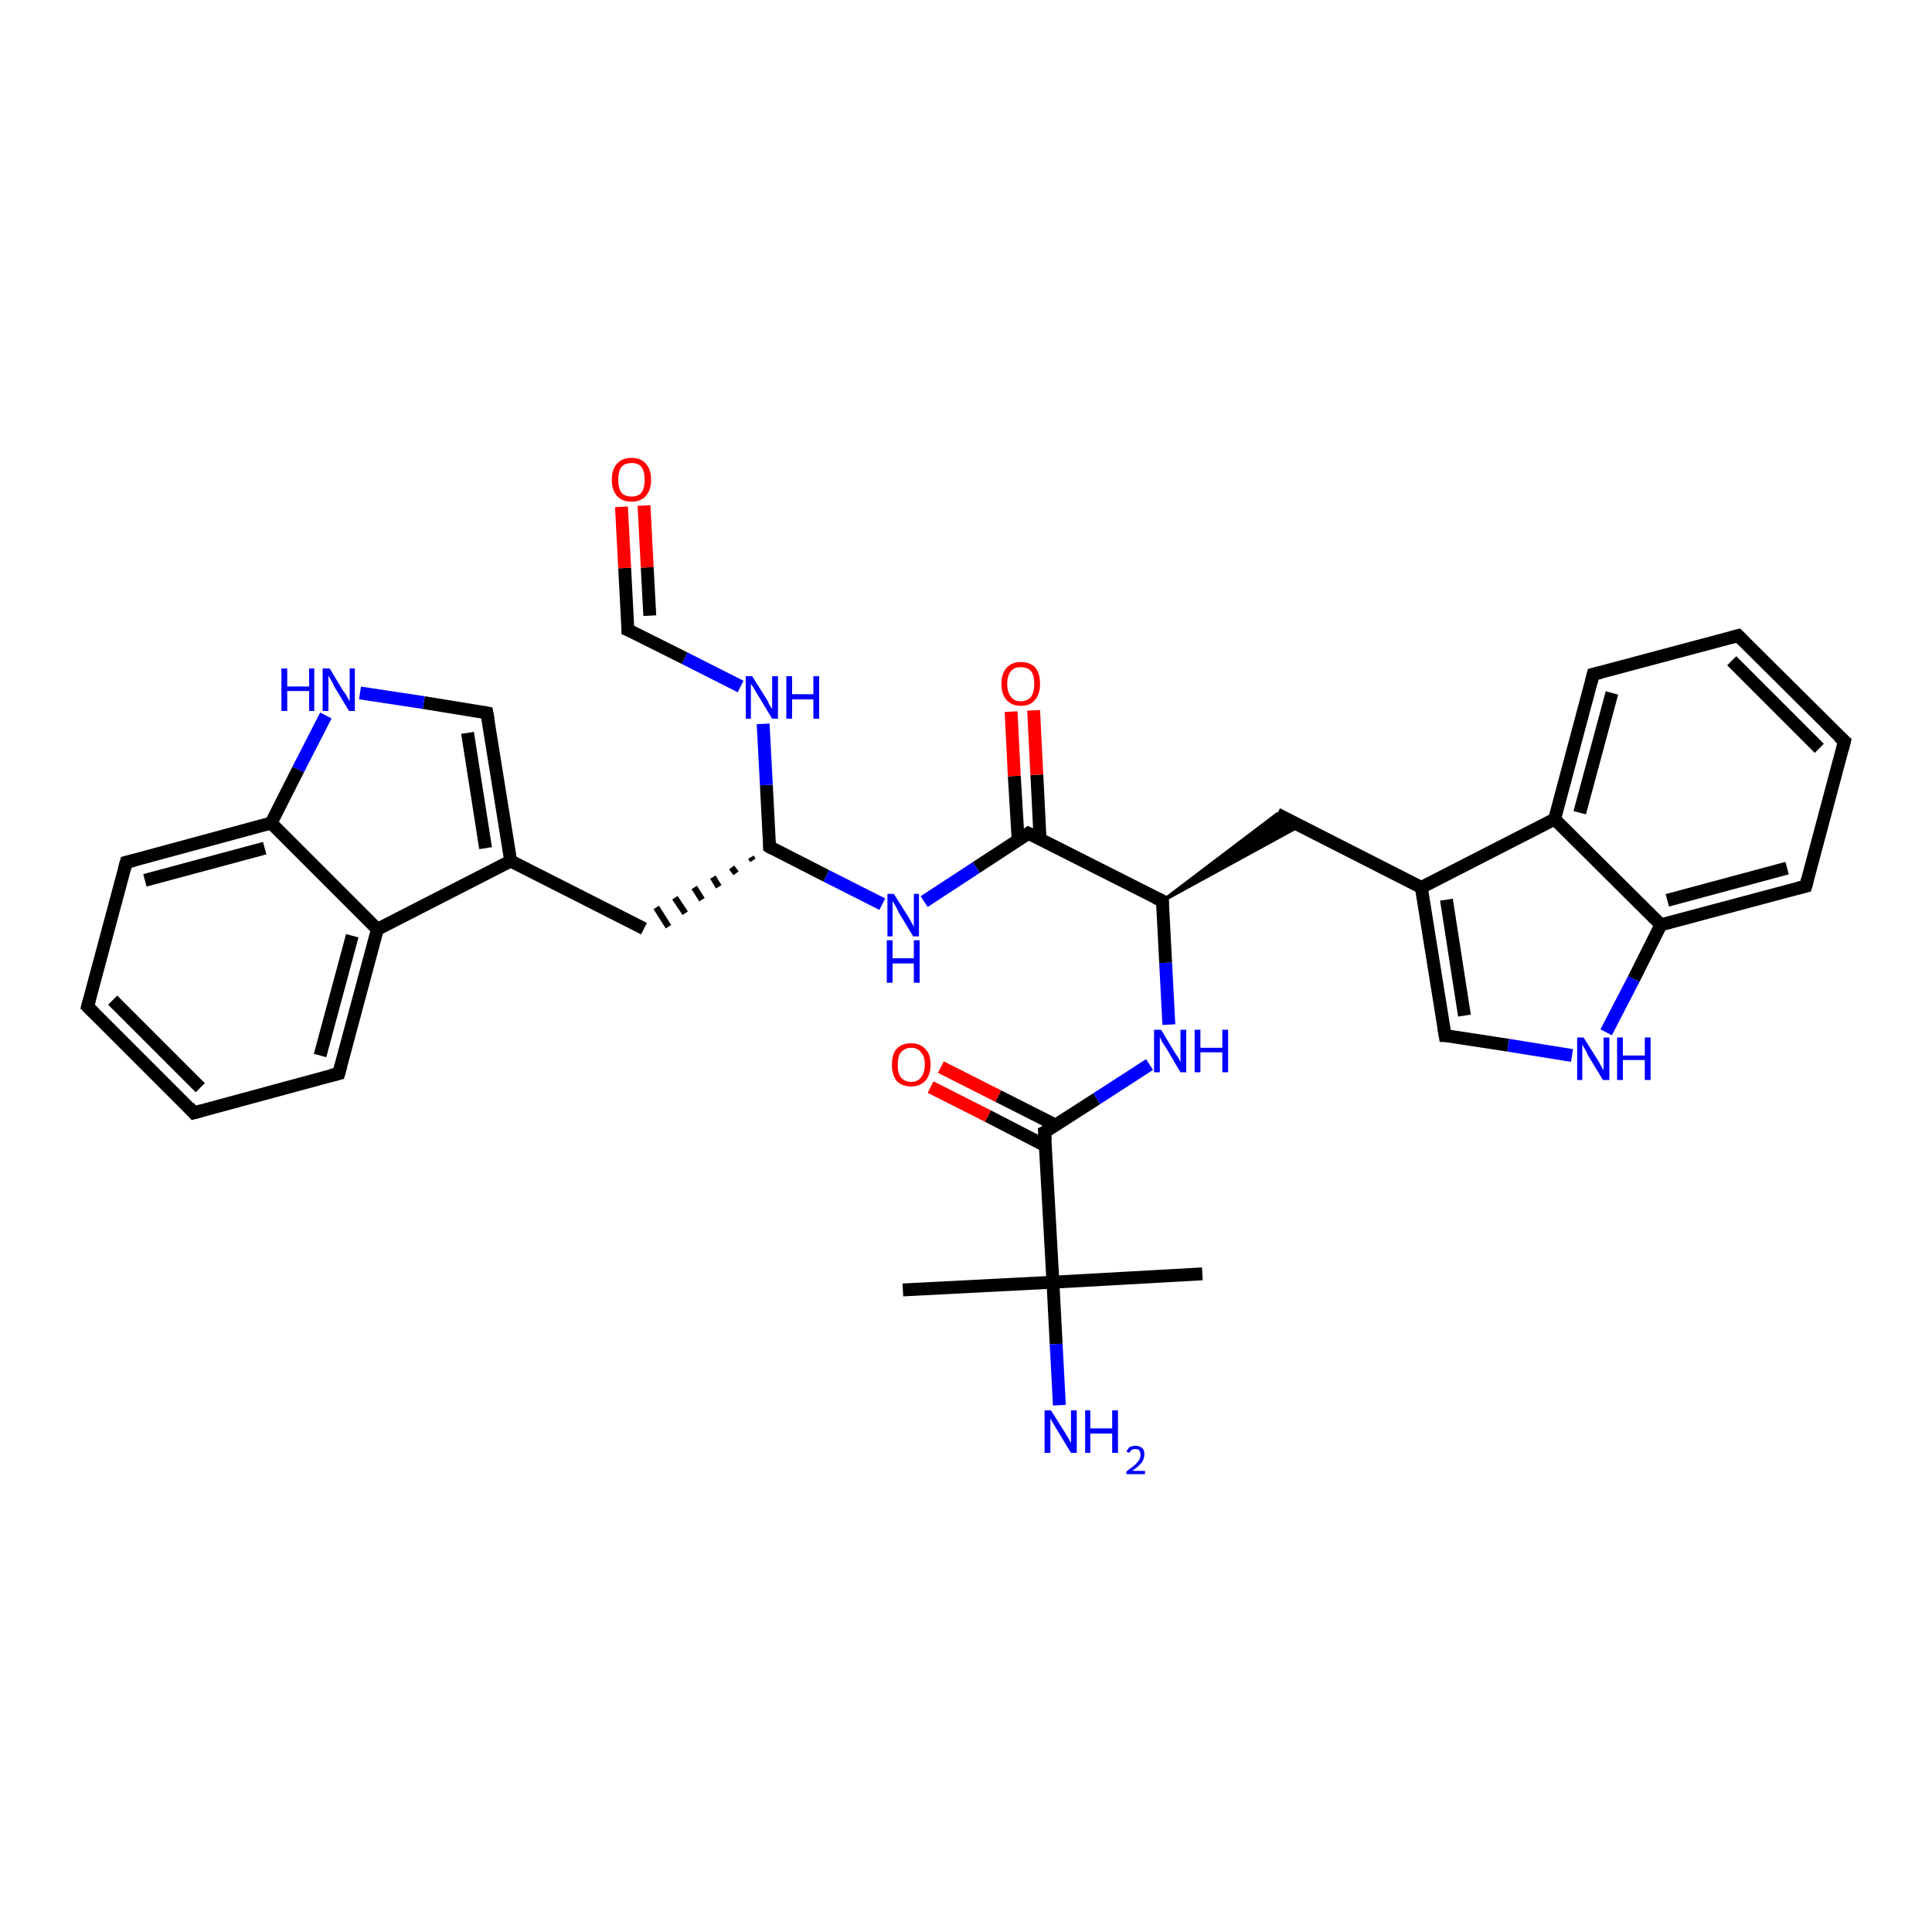 <?xml version='1.0' encoding='iso-8859-1'?>
<svg version='1.1' baseProfile='full'
              xmlns='http://www.w3.org/2000/svg'
                      xmlns:rdkit='http://www.rdkit.org/xml'
                      xmlns:xlink='http://www.w3.org/1999/xlink'
                  xml:space='preserve'
width='300px' height='300px' viewBox='0 0 300 300'>
<!-- END OF HEADER -->
<rect style='opacity:1.0;fill:#FFFFFF;stroke:none' width='300.0' height='300.0' x='0.0' y='0.0'> </rect>
<path class='bond-0 atom-0 atom-1' d='M 186.7,197.8 L 163.5,199.1' style='fill:none;fill-rule:evenodd;stroke:#000000;stroke-width:2.0px;stroke-linecap:butt;stroke-linejoin:miter;stroke-opacity:1' />
<path class='bond-1 atom-1 atom-2' d='M 163.5,199.1 L 140.2,200.3' style='fill:none;fill-rule:evenodd;stroke:#000000;stroke-width:2.0px;stroke-linecap:butt;stroke-linejoin:miter;stroke-opacity:1' />
<path class='bond-2 atom-1 atom-3' d='M 163.5,199.1 L 164.0,208.7' style='fill:none;fill-rule:evenodd;stroke:#000000;stroke-width:2.0px;stroke-linecap:butt;stroke-linejoin:miter;stroke-opacity:1' />
<path class='bond-2 atom-1 atom-3' d='M 164.0,208.7 L 164.5,218.2' style='fill:none;fill-rule:evenodd;stroke:#0000FF;stroke-width:2.0px;stroke-linecap:butt;stroke-linejoin:miter;stroke-opacity:1' />
<path class='bond-3 atom-1 atom-4' d='M 163.5,199.1 L 162.2,175.8' style='fill:none;fill-rule:evenodd;stroke:#000000;stroke-width:2.0px;stroke-linecap:butt;stroke-linejoin:miter;stroke-opacity:1' />
<path class='bond-4 atom-4 atom-5' d='M 163.9,174.7 L 155.0,170.2' style='fill:none;fill-rule:evenodd;stroke:#000000;stroke-width:2.0px;stroke-linecap:butt;stroke-linejoin:miter;stroke-opacity:1' />
<path class='bond-4 atom-4 atom-5' d='M 155.0,170.2 L 146.1,165.7' style='fill:none;fill-rule:evenodd;stroke:#FF0000;stroke-width:2.0px;stroke-linecap:butt;stroke-linejoin:miter;stroke-opacity:1' />
<path class='bond-4 atom-4 atom-5' d='M 162.3,177.9 L 153.4,173.3' style='fill:none;fill-rule:evenodd;stroke:#000000;stroke-width:2.0px;stroke-linecap:butt;stroke-linejoin:miter;stroke-opacity:1' />
<path class='bond-4 atom-4 atom-5' d='M 153.4,173.3 L 144.5,168.8' style='fill:none;fill-rule:evenodd;stroke:#FF0000;stroke-width:2.0px;stroke-linecap:butt;stroke-linejoin:miter;stroke-opacity:1' />
<path class='bond-5 atom-4 atom-6' d='M 162.2,175.8 L 170.3,170.6' style='fill:none;fill-rule:evenodd;stroke:#000000;stroke-width:2.0px;stroke-linecap:butt;stroke-linejoin:miter;stroke-opacity:1' />
<path class='bond-5 atom-4 atom-6' d='M 170.3,170.6 L 178.5,165.3' style='fill:none;fill-rule:evenodd;stroke:#0000FF;stroke-width:2.0px;stroke-linecap:butt;stroke-linejoin:miter;stroke-opacity:1' />
<path class='bond-6 atom-6 atom-7' d='M 181.5,159.1 L 181.0,149.5' style='fill:none;fill-rule:evenodd;stroke:#0000FF;stroke-width:2.0px;stroke-linecap:butt;stroke-linejoin:miter;stroke-opacity:1' />
<path class='bond-6 atom-6 atom-7' d='M 181.0,149.5 L 180.5,139.9' style='fill:none;fill-rule:evenodd;stroke:#000000;stroke-width:2.0px;stroke-linecap:butt;stroke-linejoin:miter;stroke-opacity:1' />
<path class='bond-7 atom-7 atom-8' d='M 180.5,139.9 L 198.3,126.4 L 201.9,128.2 Z' style='fill:#000000;fill-rule:evenodd;fill-opacity:1;stroke:#000000;stroke-width:0.5px;stroke-linecap:butt;stroke-linejoin:miter;stroke-opacity:1;' />
<path class='bond-8 atom-8 atom-9' d='M 198.3,126.4 L 220.7,137.8' style='fill:none;fill-rule:evenodd;stroke:#000000;stroke-width:2.0px;stroke-linecap:butt;stroke-linejoin:miter;stroke-opacity:1' />
<path class='bond-9 atom-9 atom-10' d='M 220.7,137.8 L 224.4,160.8' style='fill:none;fill-rule:evenodd;stroke:#000000;stroke-width:2.0px;stroke-linecap:butt;stroke-linejoin:miter;stroke-opacity:1' />
<path class='bond-9 atom-9 atom-10' d='M 224.6,139.7 L 227.4,157.7' style='fill:none;fill-rule:evenodd;stroke:#000000;stroke-width:2.0px;stroke-linecap:butt;stroke-linejoin:miter;stroke-opacity:1' />
<path class='bond-10 atom-10 atom-11' d='M 224.4,160.8 L 234.2,162.3' style='fill:none;fill-rule:evenodd;stroke:#000000;stroke-width:2.0px;stroke-linecap:butt;stroke-linejoin:miter;stroke-opacity:1' />
<path class='bond-10 atom-10 atom-11' d='M 234.2,162.3 L 244.1,163.9' style='fill:none;fill-rule:evenodd;stroke:#0000FF;stroke-width:2.0px;stroke-linecap:butt;stroke-linejoin:miter;stroke-opacity:1' />
<path class='bond-11 atom-11 atom-12' d='M 249.4,160.3 L 253.7,152.0' style='fill:none;fill-rule:evenodd;stroke:#0000FF;stroke-width:2.0px;stroke-linecap:butt;stroke-linejoin:miter;stroke-opacity:1' />
<path class='bond-11 atom-11 atom-12' d='M 253.7,152.0 L 257.9,143.6' style='fill:none;fill-rule:evenodd;stroke:#000000;stroke-width:2.0px;stroke-linecap:butt;stroke-linejoin:miter;stroke-opacity:1' />
<path class='bond-12 atom-12 atom-13' d='M 257.9,143.6 L 280.4,137.6' style='fill:none;fill-rule:evenodd;stroke:#000000;stroke-width:2.0px;stroke-linecap:butt;stroke-linejoin:miter;stroke-opacity:1' />
<path class='bond-12 atom-12 atom-13' d='M 258.9,139.8 L 277.5,134.8' style='fill:none;fill-rule:evenodd;stroke:#000000;stroke-width:2.0px;stroke-linecap:butt;stroke-linejoin:miter;stroke-opacity:1' />
<path class='bond-13 atom-13 atom-14' d='M 280.4,137.6 L 286.4,115.1' style='fill:none;fill-rule:evenodd;stroke:#000000;stroke-width:2.0px;stroke-linecap:butt;stroke-linejoin:miter;stroke-opacity:1' />
<path class='bond-14 atom-14 atom-15' d='M 286.4,115.1 L 269.9,98.7' style='fill:none;fill-rule:evenodd;stroke:#000000;stroke-width:2.0px;stroke-linecap:butt;stroke-linejoin:miter;stroke-opacity:1' />
<path class='bond-14 atom-14 atom-15' d='M 282.5,116.2 L 268.9,102.6' style='fill:none;fill-rule:evenodd;stroke:#000000;stroke-width:2.0px;stroke-linecap:butt;stroke-linejoin:miter;stroke-opacity:1' />
<path class='bond-15 atom-15 atom-16' d='M 269.9,98.7 L 247.4,104.7' style='fill:none;fill-rule:evenodd;stroke:#000000;stroke-width:2.0px;stroke-linecap:butt;stroke-linejoin:miter;stroke-opacity:1' />
<path class='bond-16 atom-16 atom-17' d='M 247.4,104.7 L 241.4,127.2' style='fill:none;fill-rule:evenodd;stroke:#000000;stroke-width:2.0px;stroke-linecap:butt;stroke-linejoin:miter;stroke-opacity:1' />
<path class='bond-16 atom-16 atom-17' d='M 250.3,107.6 L 245.3,126.2' style='fill:none;fill-rule:evenodd;stroke:#000000;stroke-width:2.0px;stroke-linecap:butt;stroke-linejoin:miter;stroke-opacity:1' />
<path class='bond-17 atom-7 atom-18' d='M 180.5,139.9 L 159.7,129.4' style='fill:none;fill-rule:evenodd;stroke:#000000;stroke-width:2.0px;stroke-linecap:butt;stroke-linejoin:miter;stroke-opacity:1' />
<path class='bond-18 atom-18 atom-19' d='M 161.5,130.3 L 161.0,120.3' style='fill:none;fill-rule:evenodd;stroke:#000000;stroke-width:2.0px;stroke-linecap:butt;stroke-linejoin:miter;stroke-opacity:1' />
<path class='bond-18 atom-18 atom-19' d='M 161.0,120.3 L 160.5,110.3' style='fill:none;fill-rule:evenodd;stroke:#FF0000;stroke-width:2.0px;stroke-linecap:butt;stroke-linejoin:miter;stroke-opacity:1' />
<path class='bond-18 atom-18 atom-19' d='M 158.1,130.5 L 157.5,120.5' style='fill:none;fill-rule:evenodd;stroke:#000000;stroke-width:2.0px;stroke-linecap:butt;stroke-linejoin:miter;stroke-opacity:1' />
<path class='bond-18 atom-18 atom-19' d='M 157.5,120.5 L 157.0,110.5' style='fill:none;fill-rule:evenodd;stroke:#FF0000;stroke-width:2.0px;stroke-linecap:butt;stroke-linejoin:miter;stroke-opacity:1' />
<path class='bond-19 atom-18 atom-20' d='M 159.7,129.4 L 151.6,134.7' style='fill:none;fill-rule:evenodd;stroke:#000000;stroke-width:2.0px;stroke-linecap:butt;stroke-linejoin:miter;stroke-opacity:1' />
<path class='bond-19 atom-18 atom-20' d='M 151.6,134.7 L 143.5,140.0' style='fill:none;fill-rule:evenodd;stroke:#0000FF;stroke-width:2.0px;stroke-linecap:butt;stroke-linejoin:miter;stroke-opacity:1' />
<path class='bond-20 atom-20 atom-21' d='M 137.0,140.4 L 128.3,136.0' style='fill:none;fill-rule:evenodd;stroke:#0000FF;stroke-width:2.0px;stroke-linecap:butt;stroke-linejoin:miter;stroke-opacity:1' />
<path class='bond-20 atom-20 atom-21' d='M 128.3,136.0 L 119.5,131.5' style='fill:none;fill-rule:evenodd;stroke:#000000;stroke-width:2.0px;stroke-linecap:butt;stroke-linejoin:miter;stroke-opacity:1' />
<path class='bond-21 atom-21 atom-22' d='M 116.6,133.1 L 116.9,133.6' style='fill:none;fill-rule:evenodd;stroke:#000000;stroke-width:1.0px;stroke-linecap:butt;stroke-linejoin:miter;stroke-opacity:1' />
<path class='bond-21 atom-21 atom-22' d='M 113.6,134.7 L 114.3,135.6' style='fill:none;fill-rule:evenodd;stroke:#000000;stroke-width:1.0px;stroke-linecap:butt;stroke-linejoin:miter;stroke-opacity:1' />
<path class='bond-21 atom-21 atom-22' d='M 110.7,136.2 L 111.6,137.7' style='fill:none;fill-rule:evenodd;stroke:#000000;stroke-width:1.0px;stroke-linecap:butt;stroke-linejoin:miter;stroke-opacity:1' />
<path class='bond-21 atom-21 atom-22' d='M 107.8,137.8 L 109.0,139.7' style='fill:none;fill-rule:evenodd;stroke:#000000;stroke-width:1.0px;stroke-linecap:butt;stroke-linejoin:miter;stroke-opacity:1' />
<path class='bond-21 atom-21 atom-22' d='M 104.8,139.4 L 106.4,141.8' style='fill:none;fill-rule:evenodd;stroke:#000000;stroke-width:1.0px;stroke-linecap:butt;stroke-linejoin:miter;stroke-opacity:1' />
<path class='bond-21 atom-21 atom-22' d='M 101.9,140.9 L 103.8,143.9' style='fill:none;fill-rule:evenodd;stroke:#000000;stroke-width:1.0px;stroke-linecap:butt;stroke-linejoin:miter;stroke-opacity:1' />
<path class='bond-22 atom-22 atom-23' d='M 100.0,144.2 L 79.3,133.7' style='fill:none;fill-rule:evenodd;stroke:#000000;stroke-width:2.0px;stroke-linecap:butt;stroke-linejoin:miter;stroke-opacity:1' />
<path class='bond-23 atom-23 atom-24' d='M 79.3,133.7 L 75.6,110.7' style='fill:none;fill-rule:evenodd;stroke:#000000;stroke-width:2.0px;stroke-linecap:butt;stroke-linejoin:miter;stroke-opacity:1' />
<path class='bond-23 atom-23 atom-24' d='M 75.4,131.7 L 72.6,113.8' style='fill:none;fill-rule:evenodd;stroke:#000000;stroke-width:2.0px;stroke-linecap:butt;stroke-linejoin:miter;stroke-opacity:1' />
<path class='bond-24 atom-24 atom-25' d='M 75.6,110.7 L 65.8,109.1' style='fill:none;fill-rule:evenodd;stroke:#000000;stroke-width:2.0px;stroke-linecap:butt;stroke-linejoin:miter;stroke-opacity:1' />
<path class='bond-24 atom-24 atom-25' d='M 65.8,109.1 L 55.9,107.6' style='fill:none;fill-rule:evenodd;stroke:#0000FF;stroke-width:2.0px;stroke-linecap:butt;stroke-linejoin:miter;stroke-opacity:1' />
<path class='bond-25 atom-25 atom-26' d='M 50.6,111.1 L 46.3,119.5' style='fill:none;fill-rule:evenodd;stroke:#0000FF;stroke-width:2.0px;stroke-linecap:butt;stroke-linejoin:miter;stroke-opacity:1' />
<path class='bond-25 atom-25 atom-26' d='M 46.3,119.5 L 42.1,127.8' style='fill:none;fill-rule:evenodd;stroke:#000000;stroke-width:2.0px;stroke-linecap:butt;stroke-linejoin:miter;stroke-opacity:1' />
<path class='bond-26 atom-26 atom-27' d='M 42.1,127.8 L 19.6,133.9' style='fill:none;fill-rule:evenodd;stroke:#000000;stroke-width:2.0px;stroke-linecap:butt;stroke-linejoin:miter;stroke-opacity:1' />
<path class='bond-26 atom-26 atom-27' d='M 41.1,131.7 L 22.5,136.7' style='fill:none;fill-rule:evenodd;stroke:#000000;stroke-width:2.0px;stroke-linecap:butt;stroke-linejoin:miter;stroke-opacity:1' />
<path class='bond-27 atom-27 atom-28' d='M 19.6,133.9 L 13.6,156.3' style='fill:none;fill-rule:evenodd;stroke:#000000;stroke-width:2.0px;stroke-linecap:butt;stroke-linejoin:miter;stroke-opacity:1' />
<path class='bond-28 atom-28 atom-29' d='M 13.6,156.3 L 30.1,172.8' style='fill:none;fill-rule:evenodd;stroke:#000000;stroke-width:2.0px;stroke-linecap:butt;stroke-linejoin:miter;stroke-opacity:1' />
<path class='bond-28 atom-28 atom-29' d='M 17.5,155.3 L 31.1,168.9' style='fill:none;fill-rule:evenodd;stroke:#000000;stroke-width:2.0px;stroke-linecap:butt;stroke-linejoin:miter;stroke-opacity:1' />
<path class='bond-29 atom-29 atom-30' d='M 30.1,172.8 L 52.6,166.7' style='fill:none;fill-rule:evenodd;stroke:#000000;stroke-width:2.0px;stroke-linecap:butt;stroke-linejoin:miter;stroke-opacity:1' />
<path class='bond-30 atom-30 atom-31' d='M 52.6,166.7 L 58.6,144.3' style='fill:none;fill-rule:evenodd;stroke:#000000;stroke-width:2.0px;stroke-linecap:butt;stroke-linejoin:miter;stroke-opacity:1' />
<path class='bond-30 atom-30 atom-31' d='M 49.7,163.9 L 54.7,145.3' style='fill:none;fill-rule:evenodd;stroke:#000000;stroke-width:2.0px;stroke-linecap:butt;stroke-linejoin:miter;stroke-opacity:1' />
<path class='bond-31 atom-21 atom-32' d='M 119.5,131.5 L 119.0,121.9' style='fill:none;fill-rule:evenodd;stroke:#000000;stroke-width:2.0px;stroke-linecap:butt;stroke-linejoin:miter;stroke-opacity:1' />
<path class='bond-31 atom-21 atom-32' d='M 119.0,121.9 L 118.5,112.4' style='fill:none;fill-rule:evenodd;stroke:#0000FF;stroke-width:2.0px;stroke-linecap:butt;stroke-linejoin:miter;stroke-opacity:1' />
<path class='bond-32 atom-32 atom-33' d='M 115.0,106.6 L 106.3,102.2' style='fill:none;fill-rule:evenodd;stroke:#0000FF;stroke-width:2.0px;stroke-linecap:butt;stroke-linejoin:miter;stroke-opacity:1' />
<path class='bond-32 atom-32 atom-33' d='M 106.3,102.2 L 97.5,97.8' style='fill:none;fill-rule:evenodd;stroke:#000000;stroke-width:2.0px;stroke-linecap:butt;stroke-linejoin:miter;stroke-opacity:1' />
<path class='bond-33 atom-33 atom-34' d='M 97.5,97.8 L 97.0,88.2' style='fill:none;fill-rule:evenodd;stroke:#000000;stroke-width:2.0px;stroke-linecap:butt;stroke-linejoin:miter;stroke-opacity:1' />
<path class='bond-33 atom-33 atom-34' d='M 97.0,88.2 L 96.5,78.7' style='fill:none;fill-rule:evenodd;stroke:#FF0000;stroke-width:2.0px;stroke-linecap:butt;stroke-linejoin:miter;stroke-opacity:1' />
<path class='bond-33 atom-33 atom-34' d='M 100.9,95.6 L 100.5,88.1' style='fill:none;fill-rule:evenodd;stroke:#000000;stroke-width:2.0px;stroke-linecap:butt;stroke-linejoin:miter;stroke-opacity:1' />
<path class='bond-33 atom-33 atom-34' d='M 100.5,88.1 L 100.0,78.5' style='fill:none;fill-rule:evenodd;stroke:#FF0000;stroke-width:2.0px;stroke-linecap:butt;stroke-linejoin:miter;stroke-opacity:1' />
<path class='bond-34 atom-17 atom-9' d='M 241.4,127.2 L 220.7,137.8' style='fill:none;fill-rule:evenodd;stroke:#000000;stroke-width:2.0px;stroke-linecap:butt;stroke-linejoin:miter;stroke-opacity:1' />
<path class='bond-35 atom-31 atom-23' d='M 58.6,144.3 L 79.3,133.7' style='fill:none;fill-rule:evenodd;stroke:#000000;stroke-width:2.0px;stroke-linecap:butt;stroke-linejoin:miter;stroke-opacity:1' />
<path class='bond-36 atom-17 atom-12' d='M 241.4,127.2 L 257.9,143.6' style='fill:none;fill-rule:evenodd;stroke:#000000;stroke-width:2.0px;stroke-linecap:butt;stroke-linejoin:miter;stroke-opacity:1' />
<path class='bond-37 atom-31 atom-26' d='M 58.6,144.3 L 42.1,127.8' style='fill:none;fill-rule:evenodd;stroke:#000000;stroke-width:2.0px;stroke-linecap:butt;stroke-linejoin:miter;stroke-opacity:1' />
<path d='M 162.3,177.0 L 162.2,175.8 L 162.6,175.6' style='fill:none;stroke:#000000;stroke-width:2.0px;stroke-linecap:butt;stroke-linejoin:miter;stroke-opacity:1;' />
<path d='M 180.5,140.4 L 180.5,139.9 L 179.4,139.4' style='fill:none;stroke:#000000;stroke-width:2.0px;stroke-linecap:butt;stroke-linejoin:miter;stroke-opacity:1;' />
<path d='M 224.2,159.6 L 224.4,160.8 L 224.9,160.8' style='fill:none;stroke:#000000;stroke-width:2.0px;stroke-linecap:butt;stroke-linejoin:miter;stroke-opacity:1;' />
<path d='M 279.2,137.9 L 280.4,137.6 L 280.7,136.5' style='fill:none;stroke:#000000;stroke-width:2.0px;stroke-linecap:butt;stroke-linejoin:miter;stroke-opacity:1;' />
<path d='M 286.1,116.3 L 286.4,115.1 L 285.5,114.3' style='fill:none;stroke:#000000;stroke-width:2.0px;stroke-linecap:butt;stroke-linejoin:miter;stroke-opacity:1;' />
<path d='M 270.7,99.5 L 269.9,98.7 L 268.8,99.0' style='fill:none;stroke:#000000;stroke-width:2.0px;stroke-linecap:butt;stroke-linejoin:miter;stroke-opacity:1;' />
<path d='M 248.6,104.4 L 247.4,104.7 L 247.1,105.9' style='fill:none;stroke:#000000;stroke-width:2.0px;stroke-linecap:butt;stroke-linejoin:miter;stroke-opacity:1;' />
<path d='M 160.8,129.9 L 159.7,129.4 L 159.3,129.7' style='fill:none;stroke:#000000;stroke-width:2.0px;stroke-linecap:butt;stroke-linejoin:miter;stroke-opacity:1;' />
<path d='M 120.0,131.8 L 119.5,131.5 L 119.5,131.1' style='fill:none;stroke:#000000;stroke-width:2.0px;stroke-linecap:butt;stroke-linejoin:miter;stroke-opacity:1;' />
<path d='M 75.8,111.8 L 75.6,110.7 L 75.1,110.6' style='fill:none;stroke:#000000;stroke-width:2.0px;stroke-linecap:butt;stroke-linejoin:miter;stroke-opacity:1;' />
<path d='M 20.8,133.6 L 19.6,133.9 L 19.3,135.0' style='fill:none;stroke:#000000;stroke-width:2.0px;stroke-linecap:butt;stroke-linejoin:miter;stroke-opacity:1;' />
<path d='M 13.9,155.2 L 13.6,156.3 L 14.5,157.2' style='fill:none;stroke:#000000;stroke-width:2.0px;stroke-linecap:butt;stroke-linejoin:miter;stroke-opacity:1;' />
<path d='M 29.3,171.9 L 30.1,172.8 L 31.2,172.5' style='fill:none;stroke:#000000;stroke-width:2.0px;stroke-linecap:butt;stroke-linejoin:miter;stroke-opacity:1;' />
<path d='M 51.4,167.0 L 52.6,166.7 L 52.9,165.6' style='fill:none;stroke:#000000;stroke-width:2.0px;stroke-linecap:butt;stroke-linejoin:miter;stroke-opacity:1;' />
<path d='M 98.0,98.0 L 97.5,97.8 L 97.5,97.3' style='fill:none;stroke:#000000;stroke-width:2.0px;stroke-linecap:butt;stroke-linejoin:miter;stroke-opacity:1;' />
<path class='atom-3' d='M 163.2 219.0
L 165.4 222.5
Q 165.6 222.8, 166.0 223.5
Q 166.3 224.1, 166.3 224.1
L 166.3 219.0
L 167.2 219.0
L 167.2 225.6
L 166.3 225.6
L 164.0 221.8
Q 163.7 221.3, 163.4 220.8
Q 163.1 220.3, 163.1 220.2
L 163.1 225.6
L 162.2 225.6
L 162.2 219.0
L 163.2 219.0
' fill='#0000FF'/>
<path class='atom-3' d='M 168.5 219.0
L 169.3 219.0
L 169.3 221.8
L 172.7 221.8
L 172.7 219.0
L 173.6 219.0
L 173.6 225.6
L 172.7 225.6
L 172.7 222.6
L 169.3 222.6
L 169.3 225.6
L 168.5 225.6
L 168.5 219.0
' fill='#0000FF'/>
<path class='atom-3' d='M 174.9 225.4
Q 175.1 225.0, 175.4 224.7
Q 175.8 224.5, 176.3 224.5
Q 177.0 224.5, 177.4 224.9
Q 177.7 225.2, 177.7 225.8
Q 177.7 226.5, 177.3 227.1
Q 176.8 227.7, 175.8 228.4
L 177.8 228.4
L 177.8 228.9
L 174.9 228.9
L 174.9 228.5
Q 175.7 227.9, 176.2 227.5
Q 176.7 227.0, 176.9 226.7
Q 177.1 226.3, 177.1 225.9
Q 177.1 225.5, 176.9 225.2
Q 176.7 225.0, 176.3 225.0
Q 176.0 225.0, 175.8 225.1
Q 175.5 225.3, 175.4 225.6
L 174.9 225.4
' fill='#0000FF'/>
<path class='atom-5' d='M 138.5 165.3
Q 138.5 163.7, 139.2 162.9
Q 140.0 162.0, 141.5 162.0
Q 142.9 162.0, 143.7 162.9
Q 144.5 163.7, 144.5 165.3
Q 144.5 166.9, 143.7 167.8
Q 142.9 168.7, 141.5 168.7
Q 140.0 168.7, 139.2 167.8
Q 138.5 166.9, 138.5 165.3
M 141.5 168.0
Q 142.5 168.0, 143.0 167.3
Q 143.6 166.6, 143.6 165.3
Q 143.6 164.0, 143.0 163.4
Q 142.5 162.7, 141.5 162.7
Q 140.5 162.7, 139.9 163.4
Q 139.4 164.0, 139.4 165.3
Q 139.4 166.7, 139.9 167.3
Q 140.5 168.0, 141.5 168.0
' fill='#FF0000'/>
<path class='atom-6' d='M 180.3 159.9
L 182.4 163.4
Q 182.6 163.7, 183.0 164.3
Q 183.3 164.9, 183.3 165.0
L 183.3 159.9
L 184.2 159.9
L 184.2 166.5
L 183.3 166.5
L 181.0 162.6
Q 180.7 162.2, 180.4 161.7
Q 180.2 161.2, 180.1 161.0
L 180.1 166.5
L 179.2 166.5
L 179.2 159.9
L 180.3 159.9
' fill='#0000FF'/>
<path class='atom-6' d='M 185.5 159.9
L 186.4 159.9
L 186.4 162.7
L 189.8 162.7
L 189.8 159.9
L 190.7 159.9
L 190.7 166.5
L 189.8 166.5
L 189.8 163.4
L 186.4 163.4
L 186.4 166.5
L 185.5 166.5
L 185.5 159.9
' fill='#0000FF'/>
<path class='atom-11' d='M 245.9 161.1
L 248.1 164.6
Q 248.3 164.9, 248.6 165.5
Q 249.0 166.2, 249.0 166.2
L 249.0 161.1
L 249.9 161.1
L 249.9 167.7
L 248.9 167.7
L 246.6 163.9
Q 246.4 163.4, 246.1 162.9
Q 245.8 162.4, 245.7 162.2
L 245.7 167.7
L 244.9 167.7
L 244.9 161.1
L 245.9 161.1
' fill='#0000FF'/>
<path class='atom-11' d='M 251.1 161.1
L 252.0 161.1
L 252.0 163.9
L 255.4 163.9
L 255.4 161.1
L 256.3 161.1
L 256.3 167.7
L 255.4 167.7
L 255.4 164.6
L 252.0 164.6
L 252.0 167.7
L 251.1 167.7
L 251.1 161.1
' fill='#0000FF'/>
<path class='atom-19' d='M 155.5 106.2
Q 155.5 104.6, 156.3 103.7
Q 157.1 102.8, 158.5 102.8
Q 160.0 102.8, 160.8 103.7
Q 161.5 104.6, 161.5 106.2
Q 161.5 107.8, 160.7 108.7
Q 160.0 109.6, 158.5 109.6
Q 157.1 109.6, 156.3 108.7
Q 155.5 107.8, 155.5 106.2
M 158.5 108.9
Q 159.5 108.9, 160.1 108.2
Q 160.6 107.5, 160.6 106.2
Q 160.6 104.9, 160.1 104.2
Q 159.5 103.6, 158.5 103.6
Q 157.5 103.6, 157.0 104.2
Q 156.4 104.9, 156.4 106.2
Q 156.4 107.5, 157.0 108.2
Q 157.5 108.9, 158.5 108.9
' fill='#FF0000'/>
<path class='atom-20' d='M 138.8 138.8
L 141.0 142.3
Q 141.2 142.6, 141.5 143.2
Q 141.9 143.9, 141.9 143.9
L 141.9 138.8
L 142.7 138.8
L 142.7 145.4
L 141.8 145.4
L 139.5 141.6
Q 139.3 141.1, 139.0 140.6
Q 138.7 140.1, 138.6 139.9
L 138.6 145.4
L 137.8 145.4
L 137.8 138.8
L 138.8 138.8
' fill='#0000FF'/>
<path class='atom-20' d='M 137.7 146.0
L 138.6 146.0
L 138.6 148.8
L 141.9 148.8
L 141.9 146.0
L 142.8 146.0
L 142.8 152.6
L 141.9 152.6
L 141.9 149.6
L 138.6 149.6
L 138.6 152.6
L 137.7 152.6
L 137.7 146.0
' fill='#0000FF'/>
<path class='atom-25' d='M 43.7 103.8
L 44.6 103.8
L 44.6 106.6
L 48.0 106.6
L 48.0 103.8
L 48.8 103.8
L 48.8 110.4
L 48.0 110.4
L 48.0 107.3
L 44.6 107.3
L 44.6 110.4
L 43.7 110.4
L 43.7 103.8
' fill='#0000FF'/>
<path class='atom-25' d='M 51.2 103.8
L 53.3 107.3
Q 53.6 107.6, 53.9 108.2
Q 54.3 108.9, 54.3 108.9
L 54.3 103.8
L 55.1 103.8
L 55.1 110.4
L 54.2 110.4
L 51.9 106.6
Q 51.7 106.1, 51.4 105.6
Q 51.1 105.1, 51.0 104.9
L 51.0 110.4
L 50.1 110.4
L 50.1 103.8
L 51.2 103.8
' fill='#0000FF'/>
<path class='atom-32' d='M 116.8 105.0
L 119.0 108.5
Q 119.2 108.8, 119.5 109.5
Q 119.9 110.1, 119.9 110.1
L 119.9 105.0
L 120.8 105.0
L 120.8 111.6
L 119.9 111.6
L 117.6 107.8
Q 117.3 107.3, 117.0 106.8
Q 116.7 106.3, 116.6 106.2
L 116.6 111.6
L 115.8 111.6
L 115.8 105.0
L 116.8 105.0
' fill='#0000FF'/>
<path class='atom-32' d='M 122.1 105.0
L 123.0 105.0
L 123.0 107.8
L 126.3 107.8
L 126.3 105.0
L 127.2 105.0
L 127.2 111.6
L 126.3 111.6
L 126.3 108.6
L 123.0 108.6
L 123.0 111.6
L 122.1 111.6
L 122.1 105.0
' fill='#0000FF'/>
<path class='atom-34' d='M 95.0 74.5
Q 95.0 72.9, 95.8 72.0
Q 96.6 71.1, 98.1 71.1
Q 99.5 71.1, 100.3 72.0
Q 101.1 72.9, 101.1 74.5
Q 101.1 76.1, 100.3 77.0
Q 99.5 77.9, 98.1 77.9
Q 96.6 77.9, 95.8 77.0
Q 95.0 76.1, 95.0 74.5
M 98.1 77.1
Q 99.1 77.1, 99.6 76.5
Q 100.1 75.8, 100.1 74.5
Q 100.1 73.2, 99.6 72.5
Q 99.1 71.9, 98.1 71.9
Q 97.0 71.9, 96.5 72.5
Q 96.0 73.2, 96.0 74.5
Q 96.0 75.8, 96.5 76.5
Q 97.0 77.1, 98.1 77.1
' fill='#FF0000'/>
</svg>
